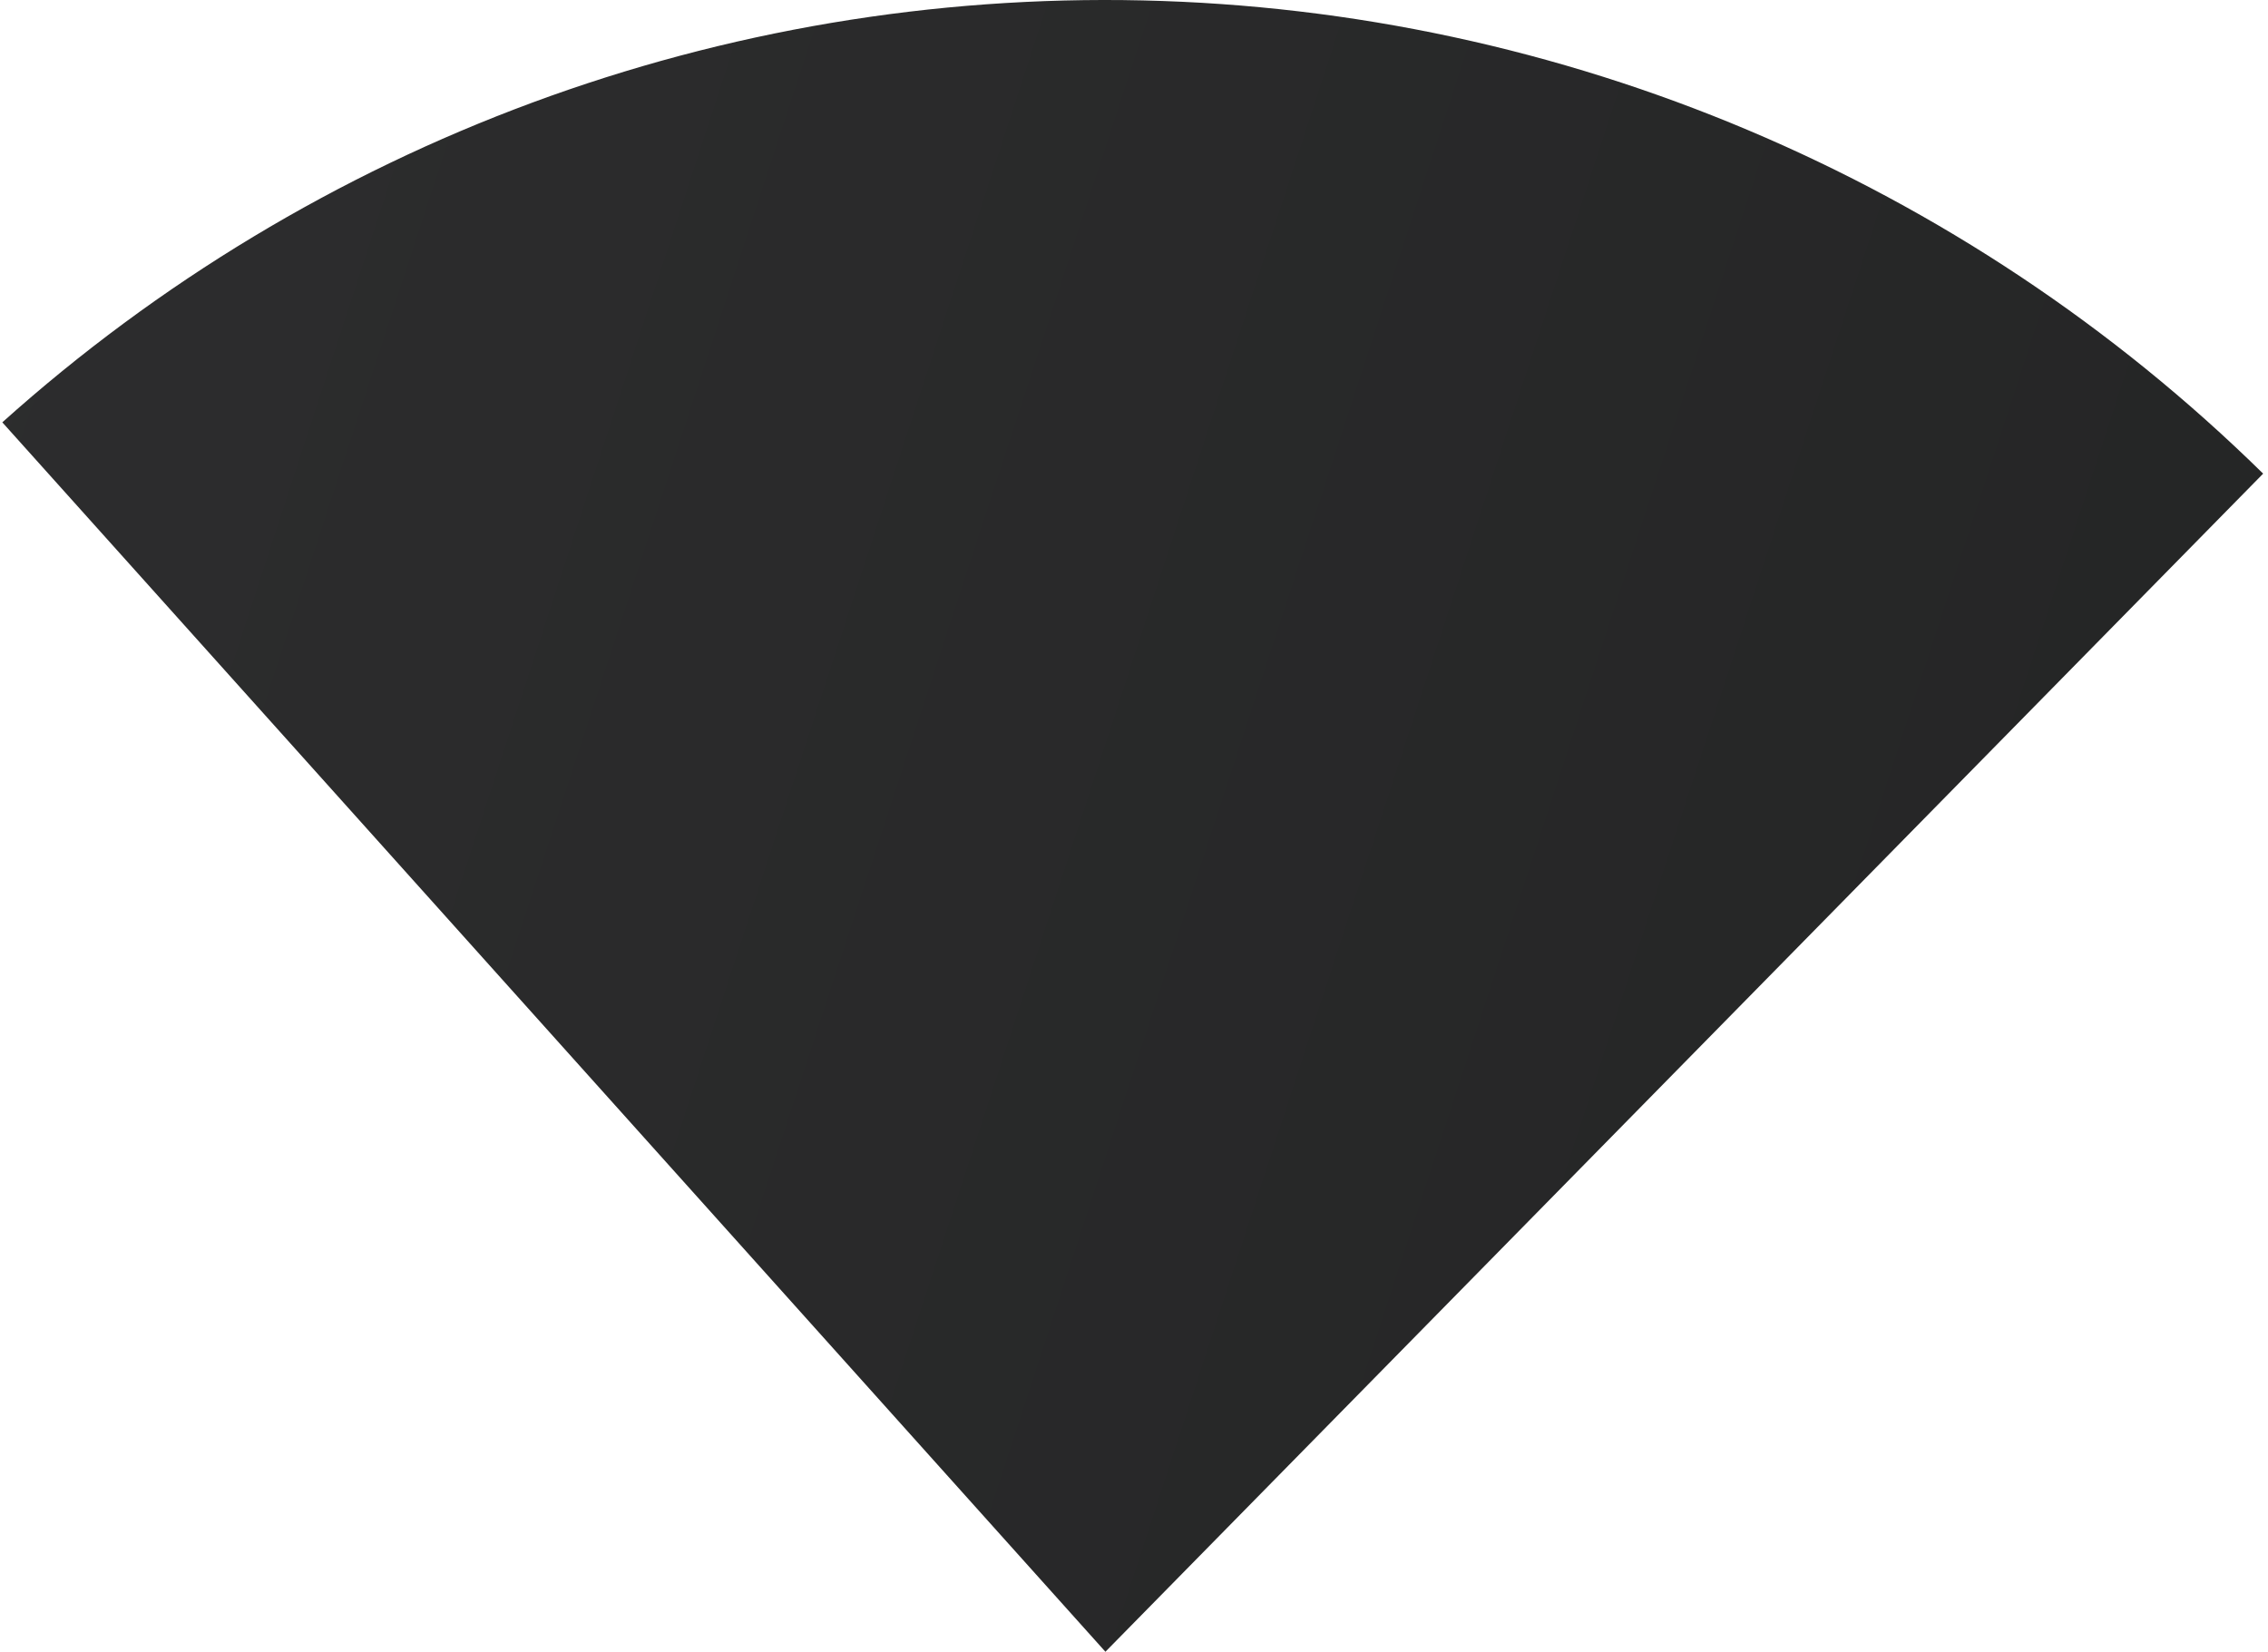 <?xml version="1.0" encoding="UTF-8"?> <svg xmlns="http://www.w3.org/2000/svg" width="357" height="260" viewBox="0 0 357 260" fill="none"> <path d="M356.236 74.555C309.069 28.204 246.012 1.567 179.899 0.067C113.786 -1.433 49.585 22.315 0.364 66.479L174 260L356.236 74.555Z" fill="url(#paint0_linear_727_15925)"></path> <defs> <linearGradient id="paint0_linear_727_15925" x1="-34.963" y1="106.889" x2="434" y2="260" gradientUnits="userSpaceOnUse"> <stop stop-color="#2D2D2E"></stop> <stop offset="1" stop-color="#222323"></stop> </linearGradient> </defs> </svg> 